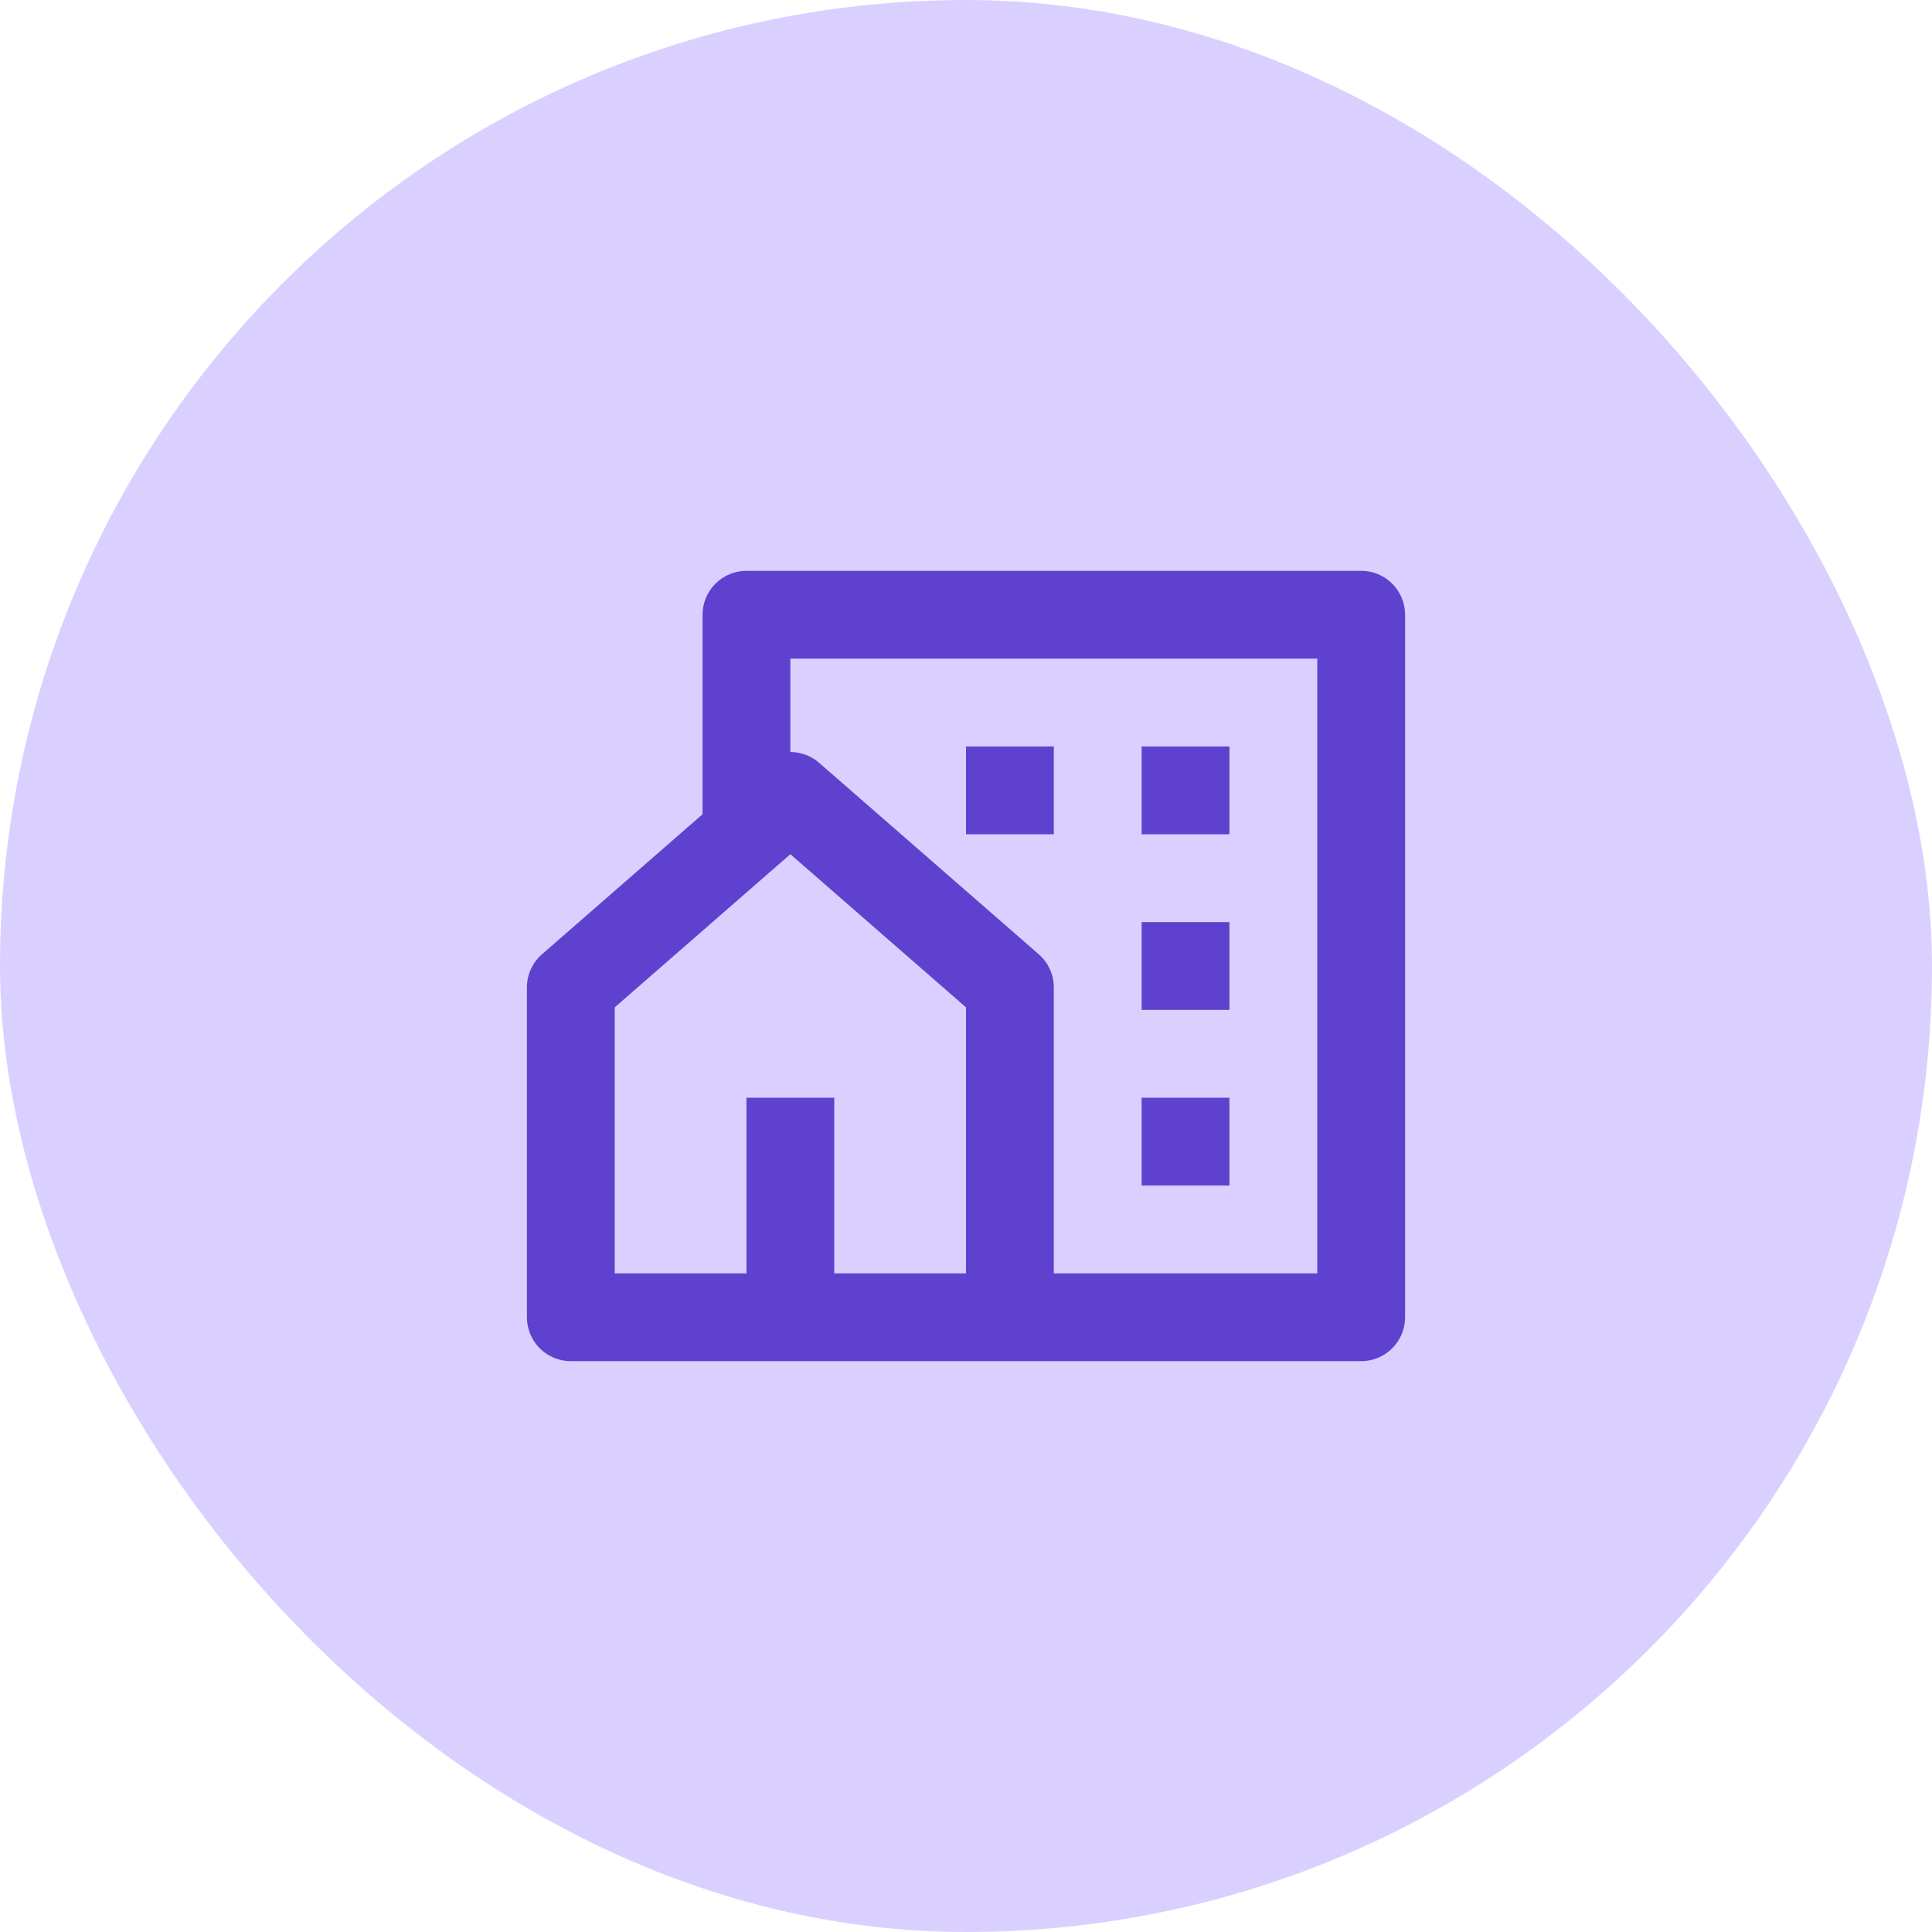 <svg width="88" height="88" viewBox="0 0 88 88" fill="none" xmlns="http://www.w3.org/2000/svg">
<rect width="88" height="88" rx="44" fill="#DAD0FF"/>
<g clip-path="url(#clip0_3396_23403)">
<path d="M62 62H26C25.47 62 24.961 61.789 24.586 61.414C24.211 61.039 24 60.53 24 60V44.974C24 44.688 24.061 44.406 24.18 44.146C24.298 43.886 24.471 43.654 24.686 43.466L32 37.088V28C32 27.47 32.211 26.961 32.586 26.586C32.961 26.211 33.47 26 34 26H62C62.53 26 63.039 26.211 63.414 26.586C63.789 26.961 64 27.47 64 28V60C64 60.53 63.789 61.039 63.414 61.414C63.039 61.789 62.53 62 62 62ZM38 58H44V45.884L36 38.908L28 45.884V58H34V50H38V58ZM48 58H60V30H36V34.254C36.468 34.254 36.938 34.418 37.314 34.748L47.314 43.466C47.529 43.654 47.702 43.886 47.821 44.146C47.939 44.406 48 44.688 48 44.974V58ZM52 42H56V46H52V42ZM52 50H56V54H52V50ZM52 34H56V38H52V34ZM44 34H48V38H44V34Z" fill="#5F41CF"/>
</g>
<defs>
<clipPath id="clip0_3396_23403">
<rect width="48" height="48" fill="white" transform="translate(20 20)"/>
</clipPath>
</defs>
</svg>
